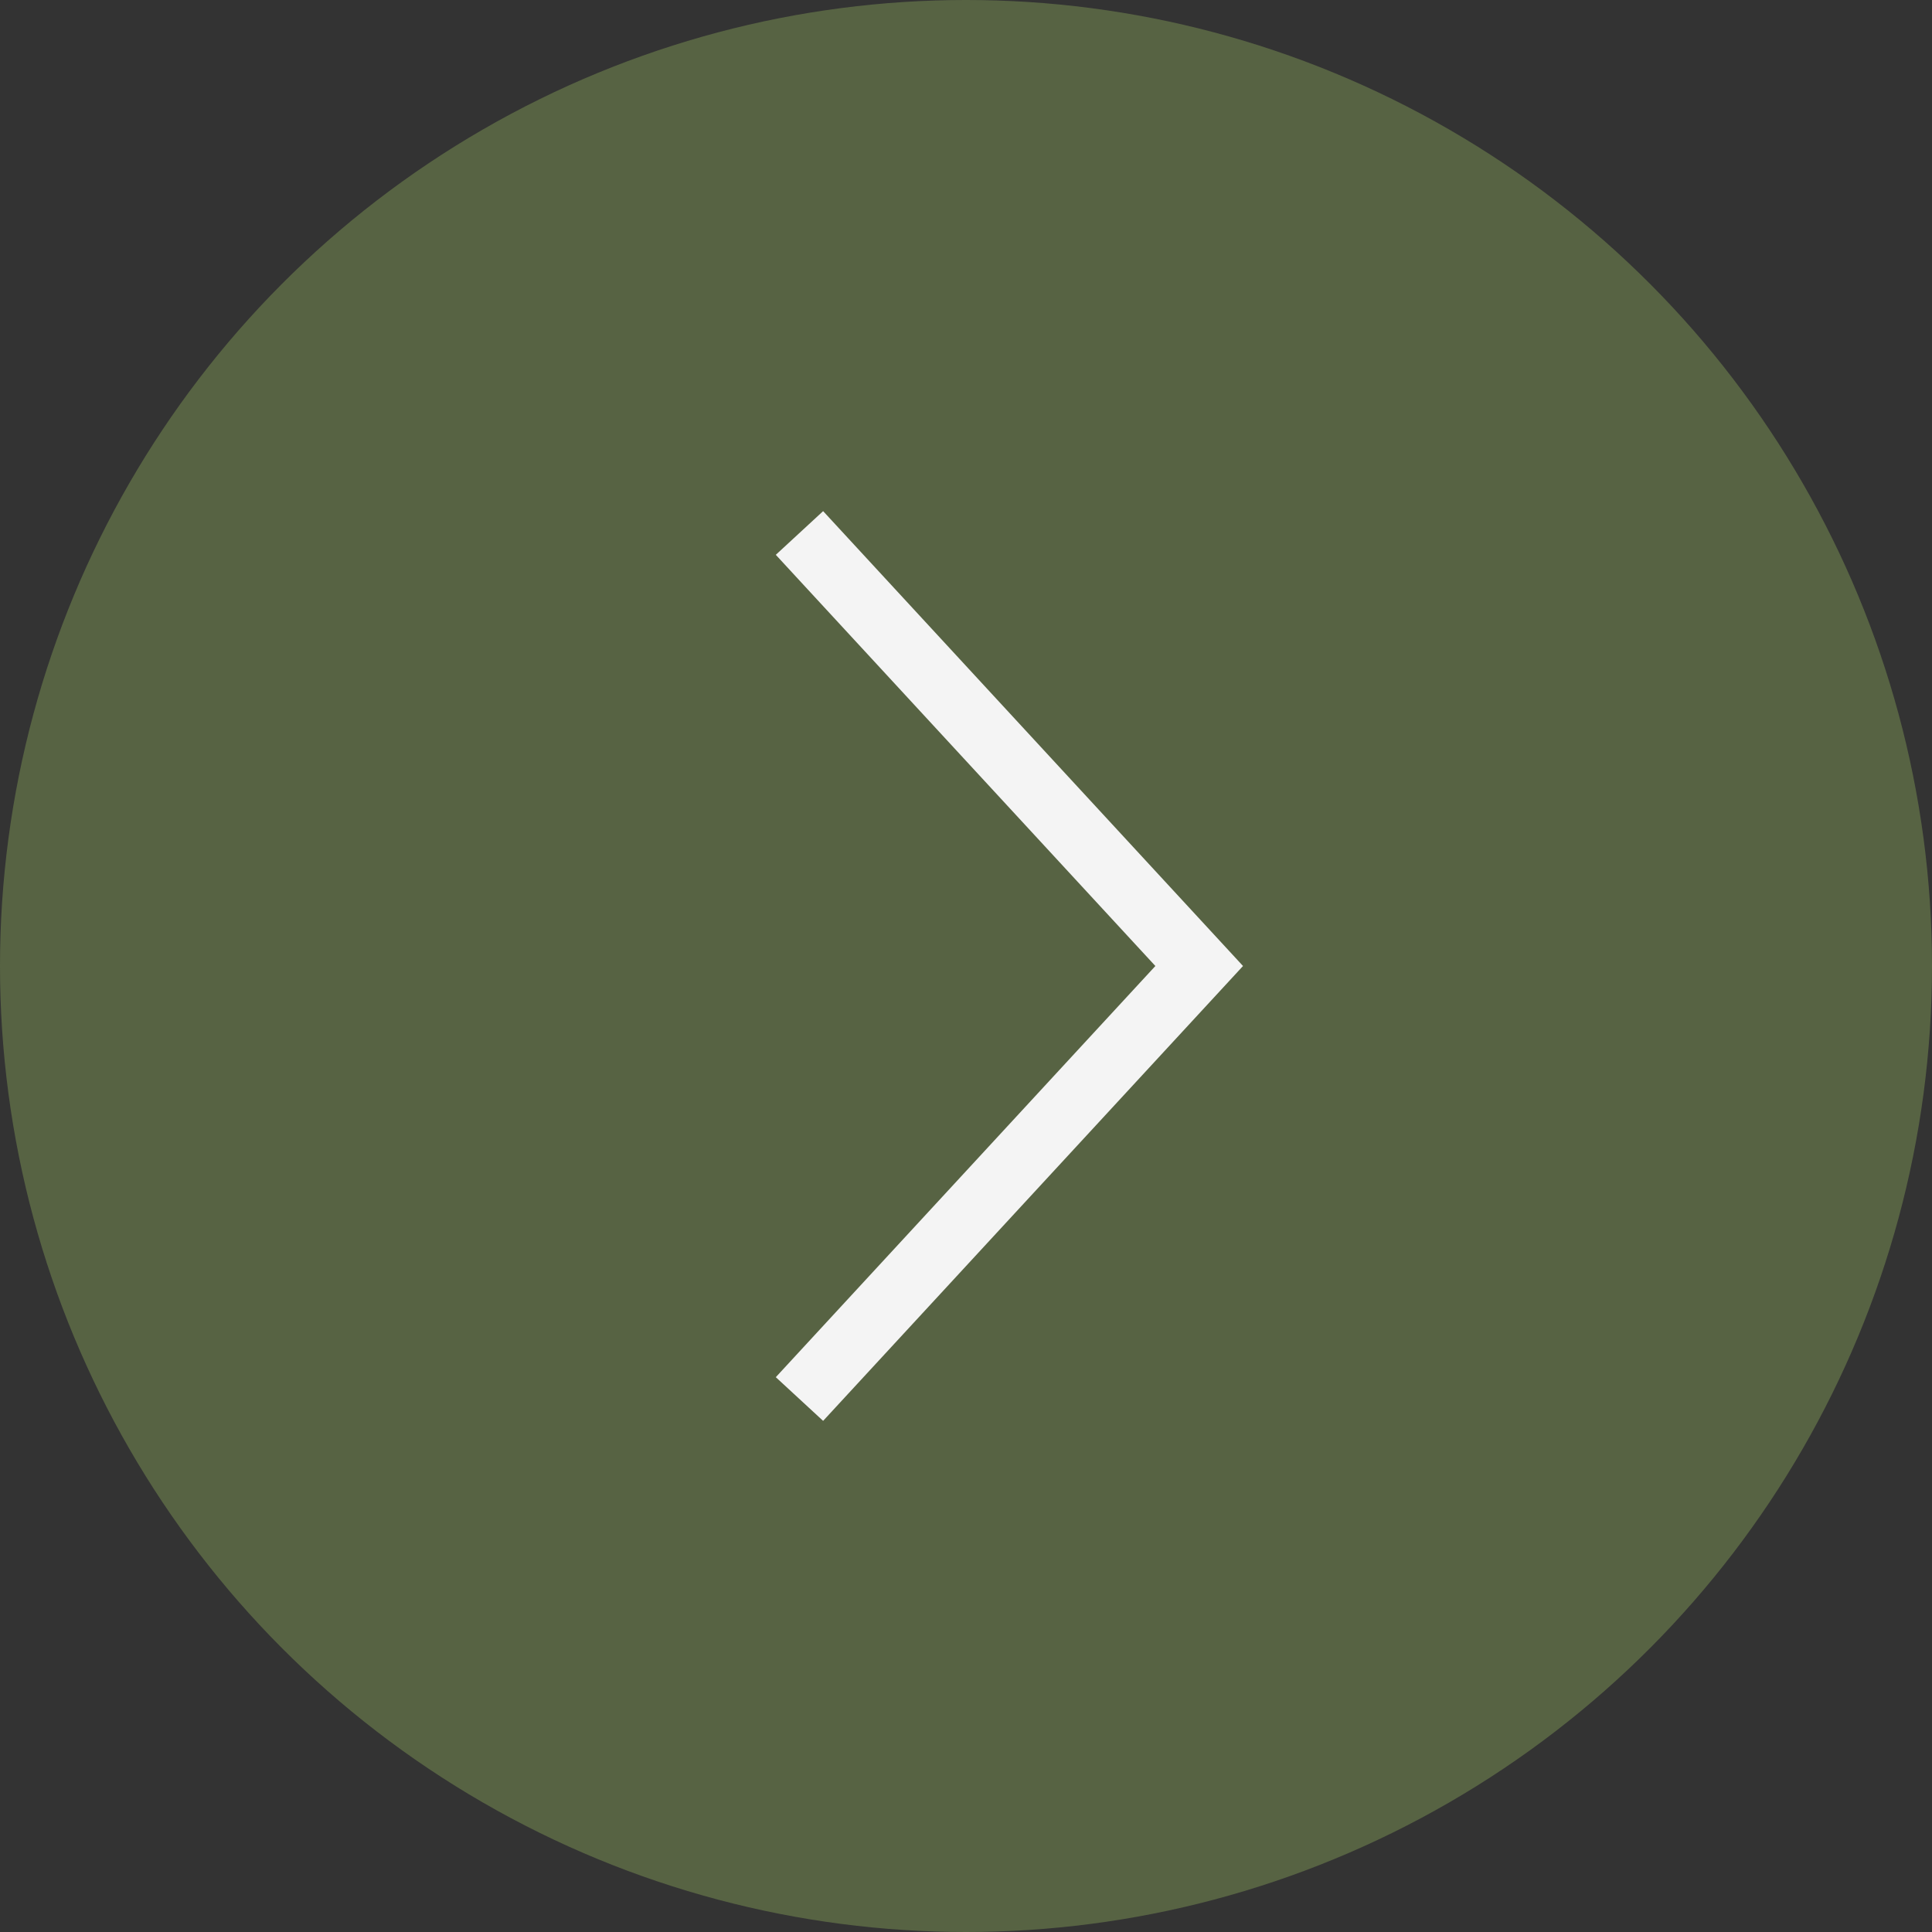 <?xml version="1.0" encoding="UTF-8"?> <svg xmlns="http://www.w3.org/2000/svg" width="30" height="30" viewBox="0 0 30 30" fill="none"><rect x="0" y="0" width="30" height="30" fill="#333333" stroke="none"/><circle cx="15" cy="15" r="15" fill="#576343"></circle><path d="M12.414 8.276L18.621 15L12.414 21.724" stroke="#F4F4F4"></path></svg> 